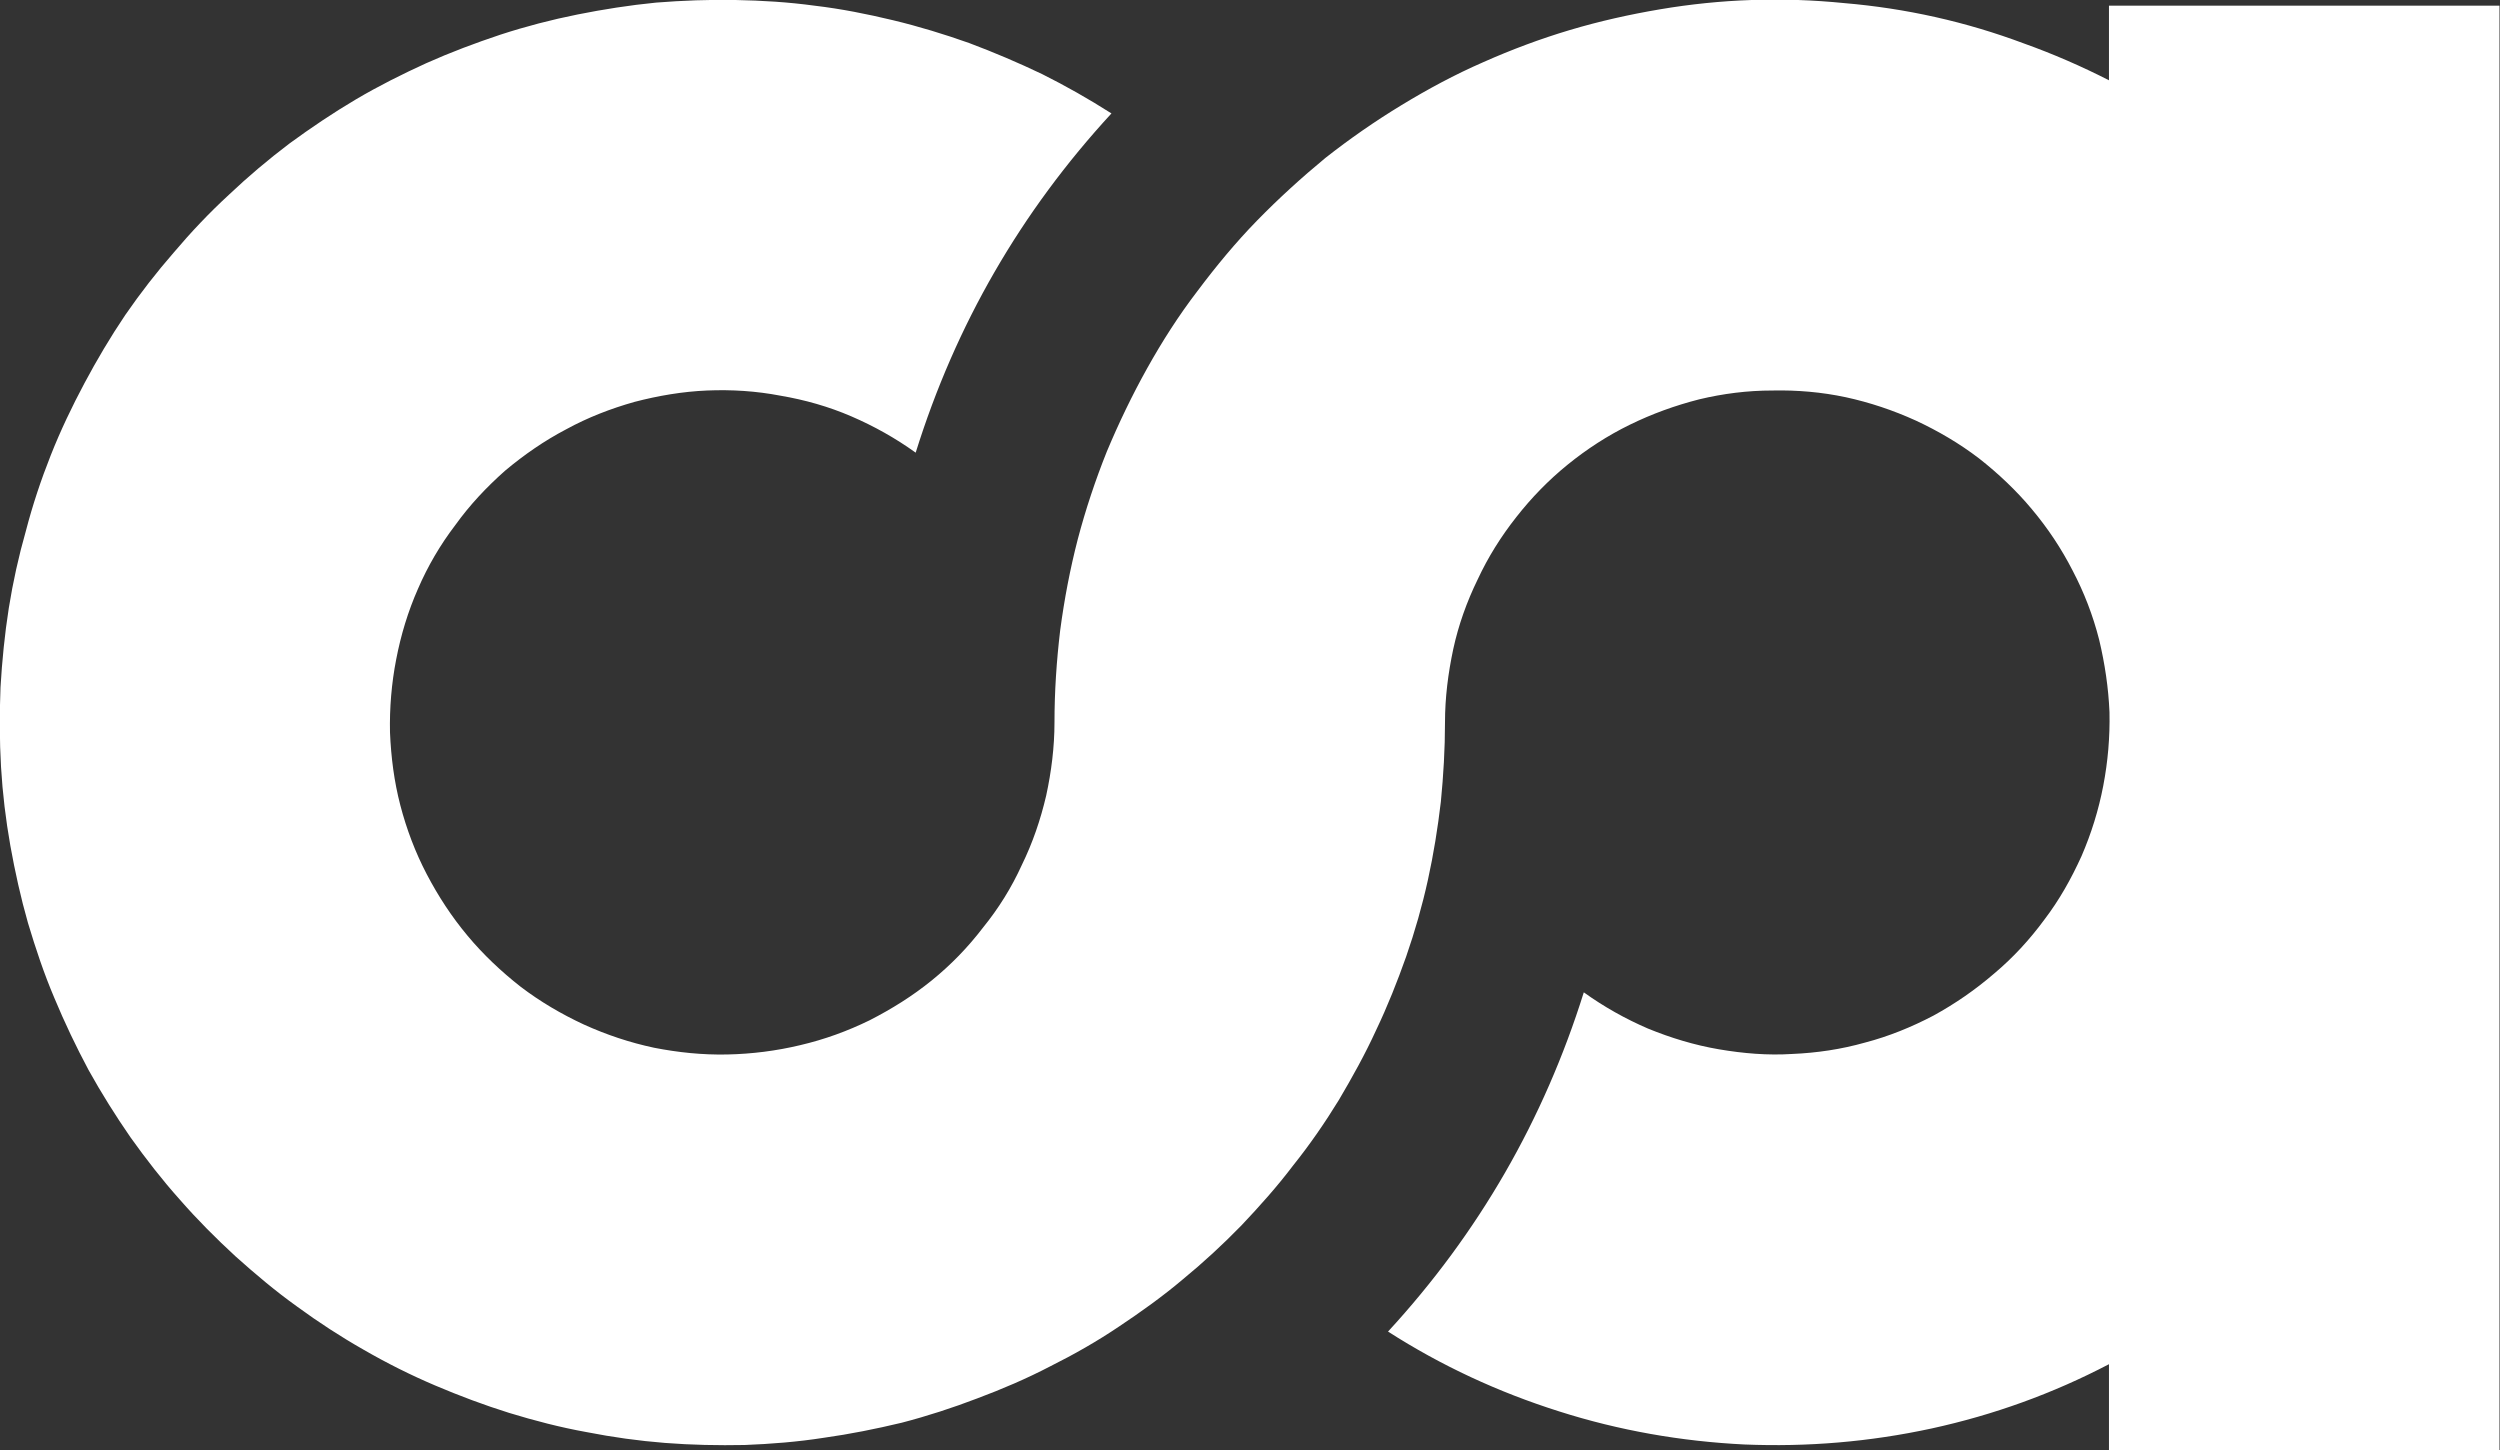 <svg width="48.27" height="28" viewBox="0 0 48.27 28" fill="none" xmlns="http://www.w3.org/2000/svg" xmlns:xlink="http://www.w3.org/1999/xlink">
	<rect x="0" y="0" width="48.27" height="28" fill="#333333" stroke="none"/>
	<desc>
			Created with Pixso.
	</desc>
	<defs/>
	<path id="path" d="M48.26 0.11L48.26 28L40.72 28L40.72 26.34C39.63 26.91 38.49 27.32 37.3 27.58C36.1 27.84 34.9 27.94 33.68 27.89C32.46 27.83 31.26 27.62 30.1 27.25C28.93 26.88 27.83 26.37 26.8 25.71C28.55 23.81 29.81 21.62 30.58 19.16C30.97 19.44 31.38 19.67 31.82 19.86C32.26 20.04 32.72 20.18 33.19 20.26C33.66 20.34 34.13 20.38 34.6 20.35C35.08 20.33 35.55 20.26 36.01 20.13C36.47 20.01 36.91 19.83 37.33 19.61C37.75 19.38 38.14 19.11 38.5 18.8C38.87 18.49 39.19 18.14 39.47 17.76C39.76 17.38 39.99 16.97 40.19 16.53C40.38 16.09 40.52 15.64 40.61 15.17C40.7 14.7 40.74 14.23 40.73 13.75C40.71 13.28 40.64 12.81 40.53 12.35C40.41 11.88 40.24 11.44 40.02 11.02C39.8 10.59 39.54 10.2 39.23 9.83C38.93 9.47 38.58 9.14 38.21 8.85C37.83 8.56 37.42 8.32 36.99 8.12C36.55 7.92 36.1 7.77 35.64 7.67C35.17 7.57 34.7 7.53 34.22 7.54C33.74 7.54 33.27 7.6 32.81 7.71C32.34 7.83 31.9 7.99 31.47 8.2C31.04 8.41 30.64 8.67 30.27 8.97C29.9 9.27 29.57 9.61 29.28 9.98C28.98 10.36 28.73 10.76 28.53 11.19C28.32 11.62 28.16 12.07 28.06 12.53C27.96 13 27.9 13.47 27.9 13.95C27.9 14.46 27.87 14.97 27.82 15.48C27.76 15.99 27.68 16.49 27.57 16.99C27.46 17.49 27.32 17.98 27.15 18.47C26.98 18.95 26.79 19.43 26.57 19.89C26.36 20.35 26.11 20.8 25.85 21.24C25.58 21.68 25.29 22.1 24.97 22.5C24.66 22.91 24.32 23.29 23.97 23.66C23.61 24.03 23.23 24.38 22.84 24.7C22.45 25.03 22.03 25.33 21.61 25.61C21.18 25.9 20.74 26.15 20.28 26.38C19.82 26.62 19.35 26.82 18.87 27C18.4 27.18 17.91 27.34 17.41 27.47C16.91 27.59 16.41 27.69 15.91 27.76C15.4 27.84 14.89 27.88 14.38 27.9C13.87 27.91 13.35 27.9 12.84 27.86C12.33 27.82 11.83 27.75 11.32 27.65C10.82 27.56 10.32 27.43 9.83 27.28C9.35 27.13 8.87 26.95 8.4 26.75C7.93 26.55 7.47 26.32 7.02 26.06C6.58 25.81 6.15 25.53 5.74 25.23C5.32 24.93 4.93 24.6 4.55 24.26C4.17 23.91 3.81 23.55 3.47 23.16C3.13 22.78 2.82 22.38 2.52 21.96C2.23 21.54 1.96 21.11 1.71 20.66C1.47 20.21 1.25 19.75 1.05 19.27C0.85 18.8 0.69 18.32 0.54 17.82C0.4 17.33 0.29 16.83 0.2 16.33C0.11 15.82 0.05 15.32 0.02 14.81C-0.01 14.29 -0.01 13.78 0.01 13.27C0.04 12.76 0.09 12.25 0.17 11.74C0.25 11.24 0.36 10.74 0.5 10.25C0.63 9.75 0.79 9.27 0.98 8.79C1.17 8.31 1.39 7.85 1.63 7.4C1.87 6.95 2.13 6.51 2.42 6.08C2.71 5.66 3.02 5.26 3.36 4.87C3.69 4.48 4.04 4.11 4.42 3.76C4.79 3.41 5.18 3.08 5.59 2.77C6 2.47 6.43 2.18 6.87 1.92C7.31 1.66 7.77 1.43 8.23 1.22C8.7 1.01 9.18 0.83 9.66 0.67C10.15 0.51 10.65 0.38 11.15 0.28C11.65 0.18 12.16 0.1 12.67 0.05C13.18 0.01 13.69 -0.01 14.2 0C14.71 0.01 15.22 0.04 15.73 0.11C16.24 0.17 16.74 0.27 17.24 0.39C17.74 0.51 18.23 0.66 18.71 0.83C19.19 1.01 19.66 1.21 20.12 1.43C20.58 1.66 21.02 1.91 21.46 2.19C19.71 4.09 18.45 6.27 17.68 8.74C17.29 8.46 16.88 8.23 16.44 8.04C16 7.85 15.54 7.72 15.07 7.64C14.6 7.55 14.13 7.52 13.65 7.54C13.18 7.56 12.71 7.64 12.25 7.76C11.79 7.89 11.35 8.06 10.93 8.29C10.51 8.51 10.12 8.78 9.75 9.09C9.39 9.41 9.07 9.75 8.79 10.14C8.5 10.52 8.26 10.93 8.07 11.37C7.88 11.8 7.74 12.26 7.65 12.73C7.56 13.19 7.52 13.67 7.53 14.14C7.55 14.62 7.61 15.09 7.73 15.55C7.85 16.01 8.02 16.46 8.24 16.88C8.46 17.3 8.72 17.7 9.03 18.07C9.33 18.43 9.68 18.76 10.05 19.05C10.43 19.34 10.84 19.58 11.27 19.78C11.71 19.98 12.16 20.13 12.63 20.23C13.09 20.32 13.56 20.37 14.04 20.36C14.52 20.35 14.99 20.29 15.45 20.18C15.92 20.07 16.36 19.91 16.79 19.7C17.22 19.48 17.62 19.23 17.99 18.93C18.36 18.63 18.69 18.29 18.98 17.91C19.28 17.54 19.53 17.14 19.73 16.7C19.94 16.27 20.09 15.83 20.2 15.36C20.3 14.9 20.36 14.42 20.36 13.95C20.36 13.35 20.4 12.76 20.47 12.17C20.55 11.57 20.66 10.99 20.81 10.41C20.96 9.84 21.15 9.27 21.37 8.72C21.6 8.17 21.86 7.63 22.15 7.11C22.44 6.59 22.76 6.09 23.12 5.62C23.48 5.14 23.86 4.68 24.27 4.26C24.69 3.83 25.13 3.43 25.59 3.05C26.06 2.68 26.55 2.34 27.06 2.03C27.57 1.72 28.09 1.44 28.64 1.2C29.18 0.96 29.74 0.75 30.31 0.58C30.88 0.41 31.46 0.28 32.05 0.18C32.64 0.08 33.23 0.02 33.82 0C34.42 -0.02 35.01 0 35.61 0.06C36.2 0.11 36.79 0.2 37.37 0.33C37.95 0.46 38.52 0.63 39.08 0.84C39.64 1.04 40.19 1.28 40.72 1.55L40.72 0.11L48.26 0.11Z" fill="#FFFFFF" fill-opacity="1" fill-rule="nonzero"/>
</svg>
